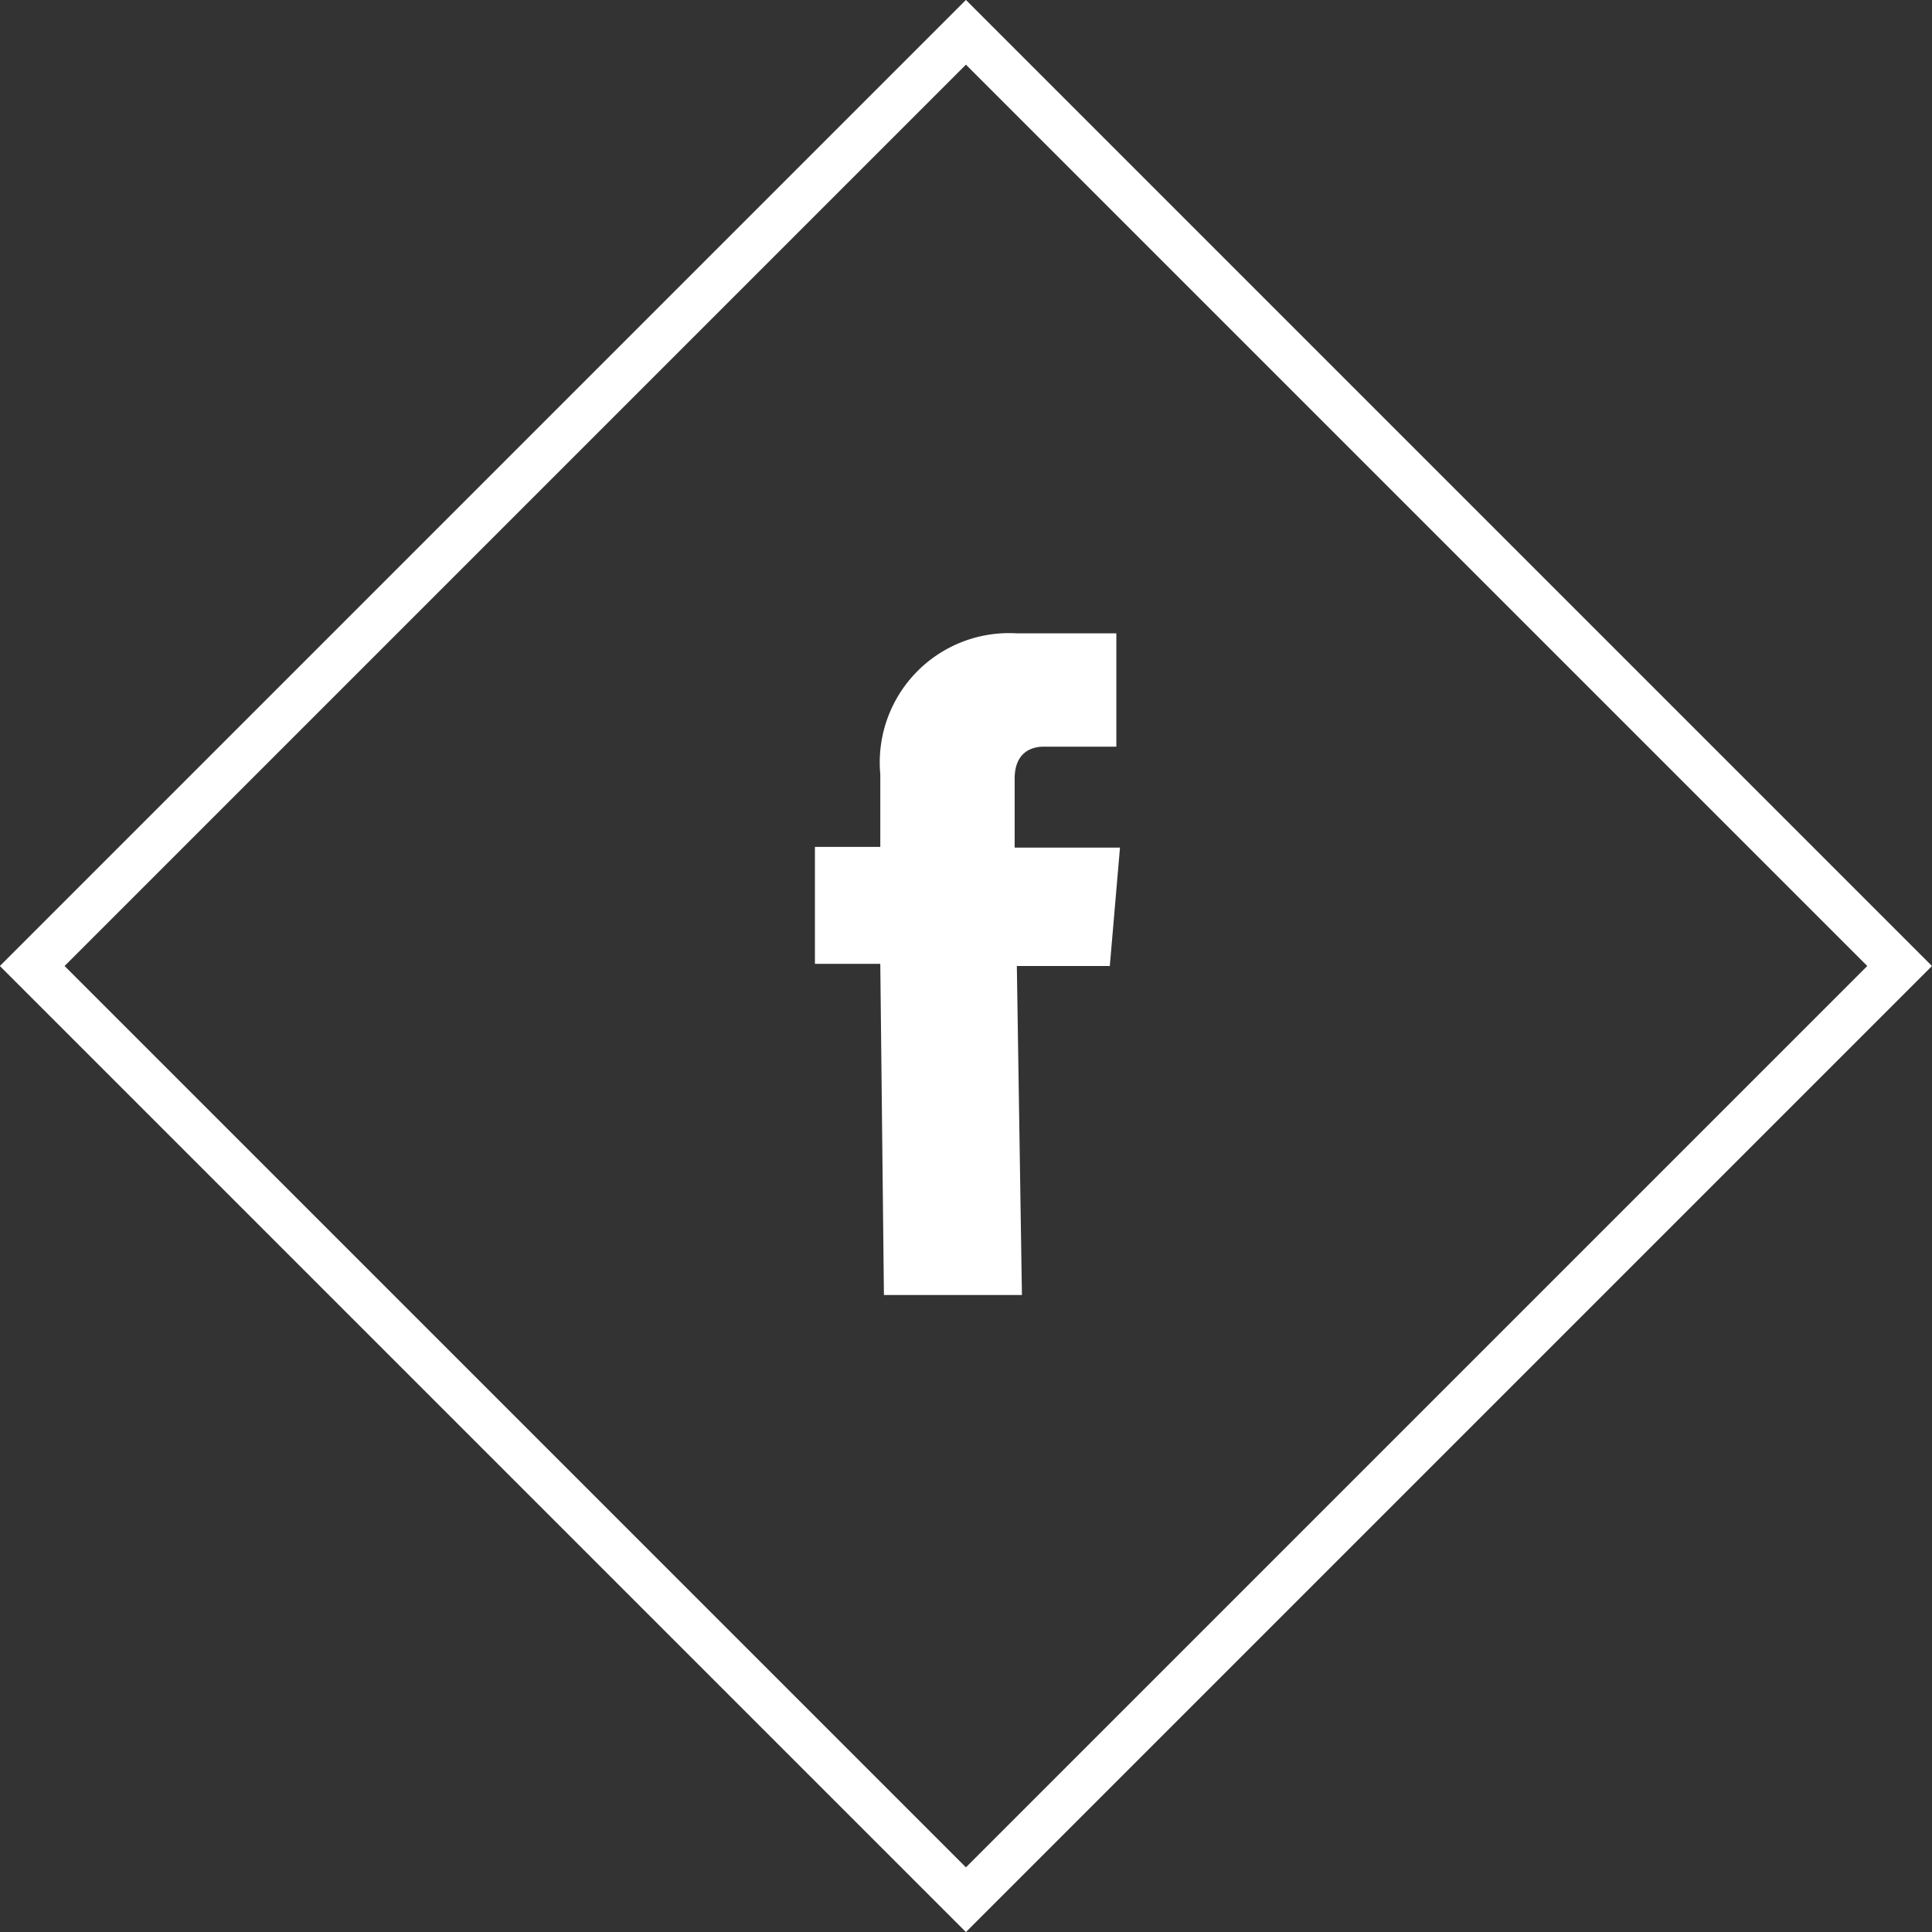 <svg xmlns="http://www.w3.org/2000/svg" width="27" height="27" viewBox="0 0 26.6 26.6">
  <rect x="0" y="0" width="26.6" height="26.6" fill="#333333" stroke="none"/>
  <defs>
    <style>
      .cls-1 {
        fill: #fff;
      }

      .cls-2 {
        fill: none;
        stroke: #fff;
        stroke-miterlimit: 10;
        stroke-width: 0.63px;
      }
    </style>
  </defs>
  <title>footer-facebook</title>
  <g id="Layer_2" data-name="Layer 2">
    <g id="Layer_1-2" data-name="Layer 1">
      <path class="cls-1" d="M15.42,11.67l-1.45,0v-.95c0-.36.23-.44.4-.44l1,0,0-1.56H14a1.78,1.78,0,0,0-1.88,1.94v1h-.9l0,1.61h.9l.05,4.56,1.9,0L14,13.3l1.28,0Z"/>
      <rect class="cls-2" x="4.21" y="4.21" width="18.18" height="18.18" transform="translate(-5.51 13.3) rotate(-45)"/>
    </g>
  </g>
</svg>
